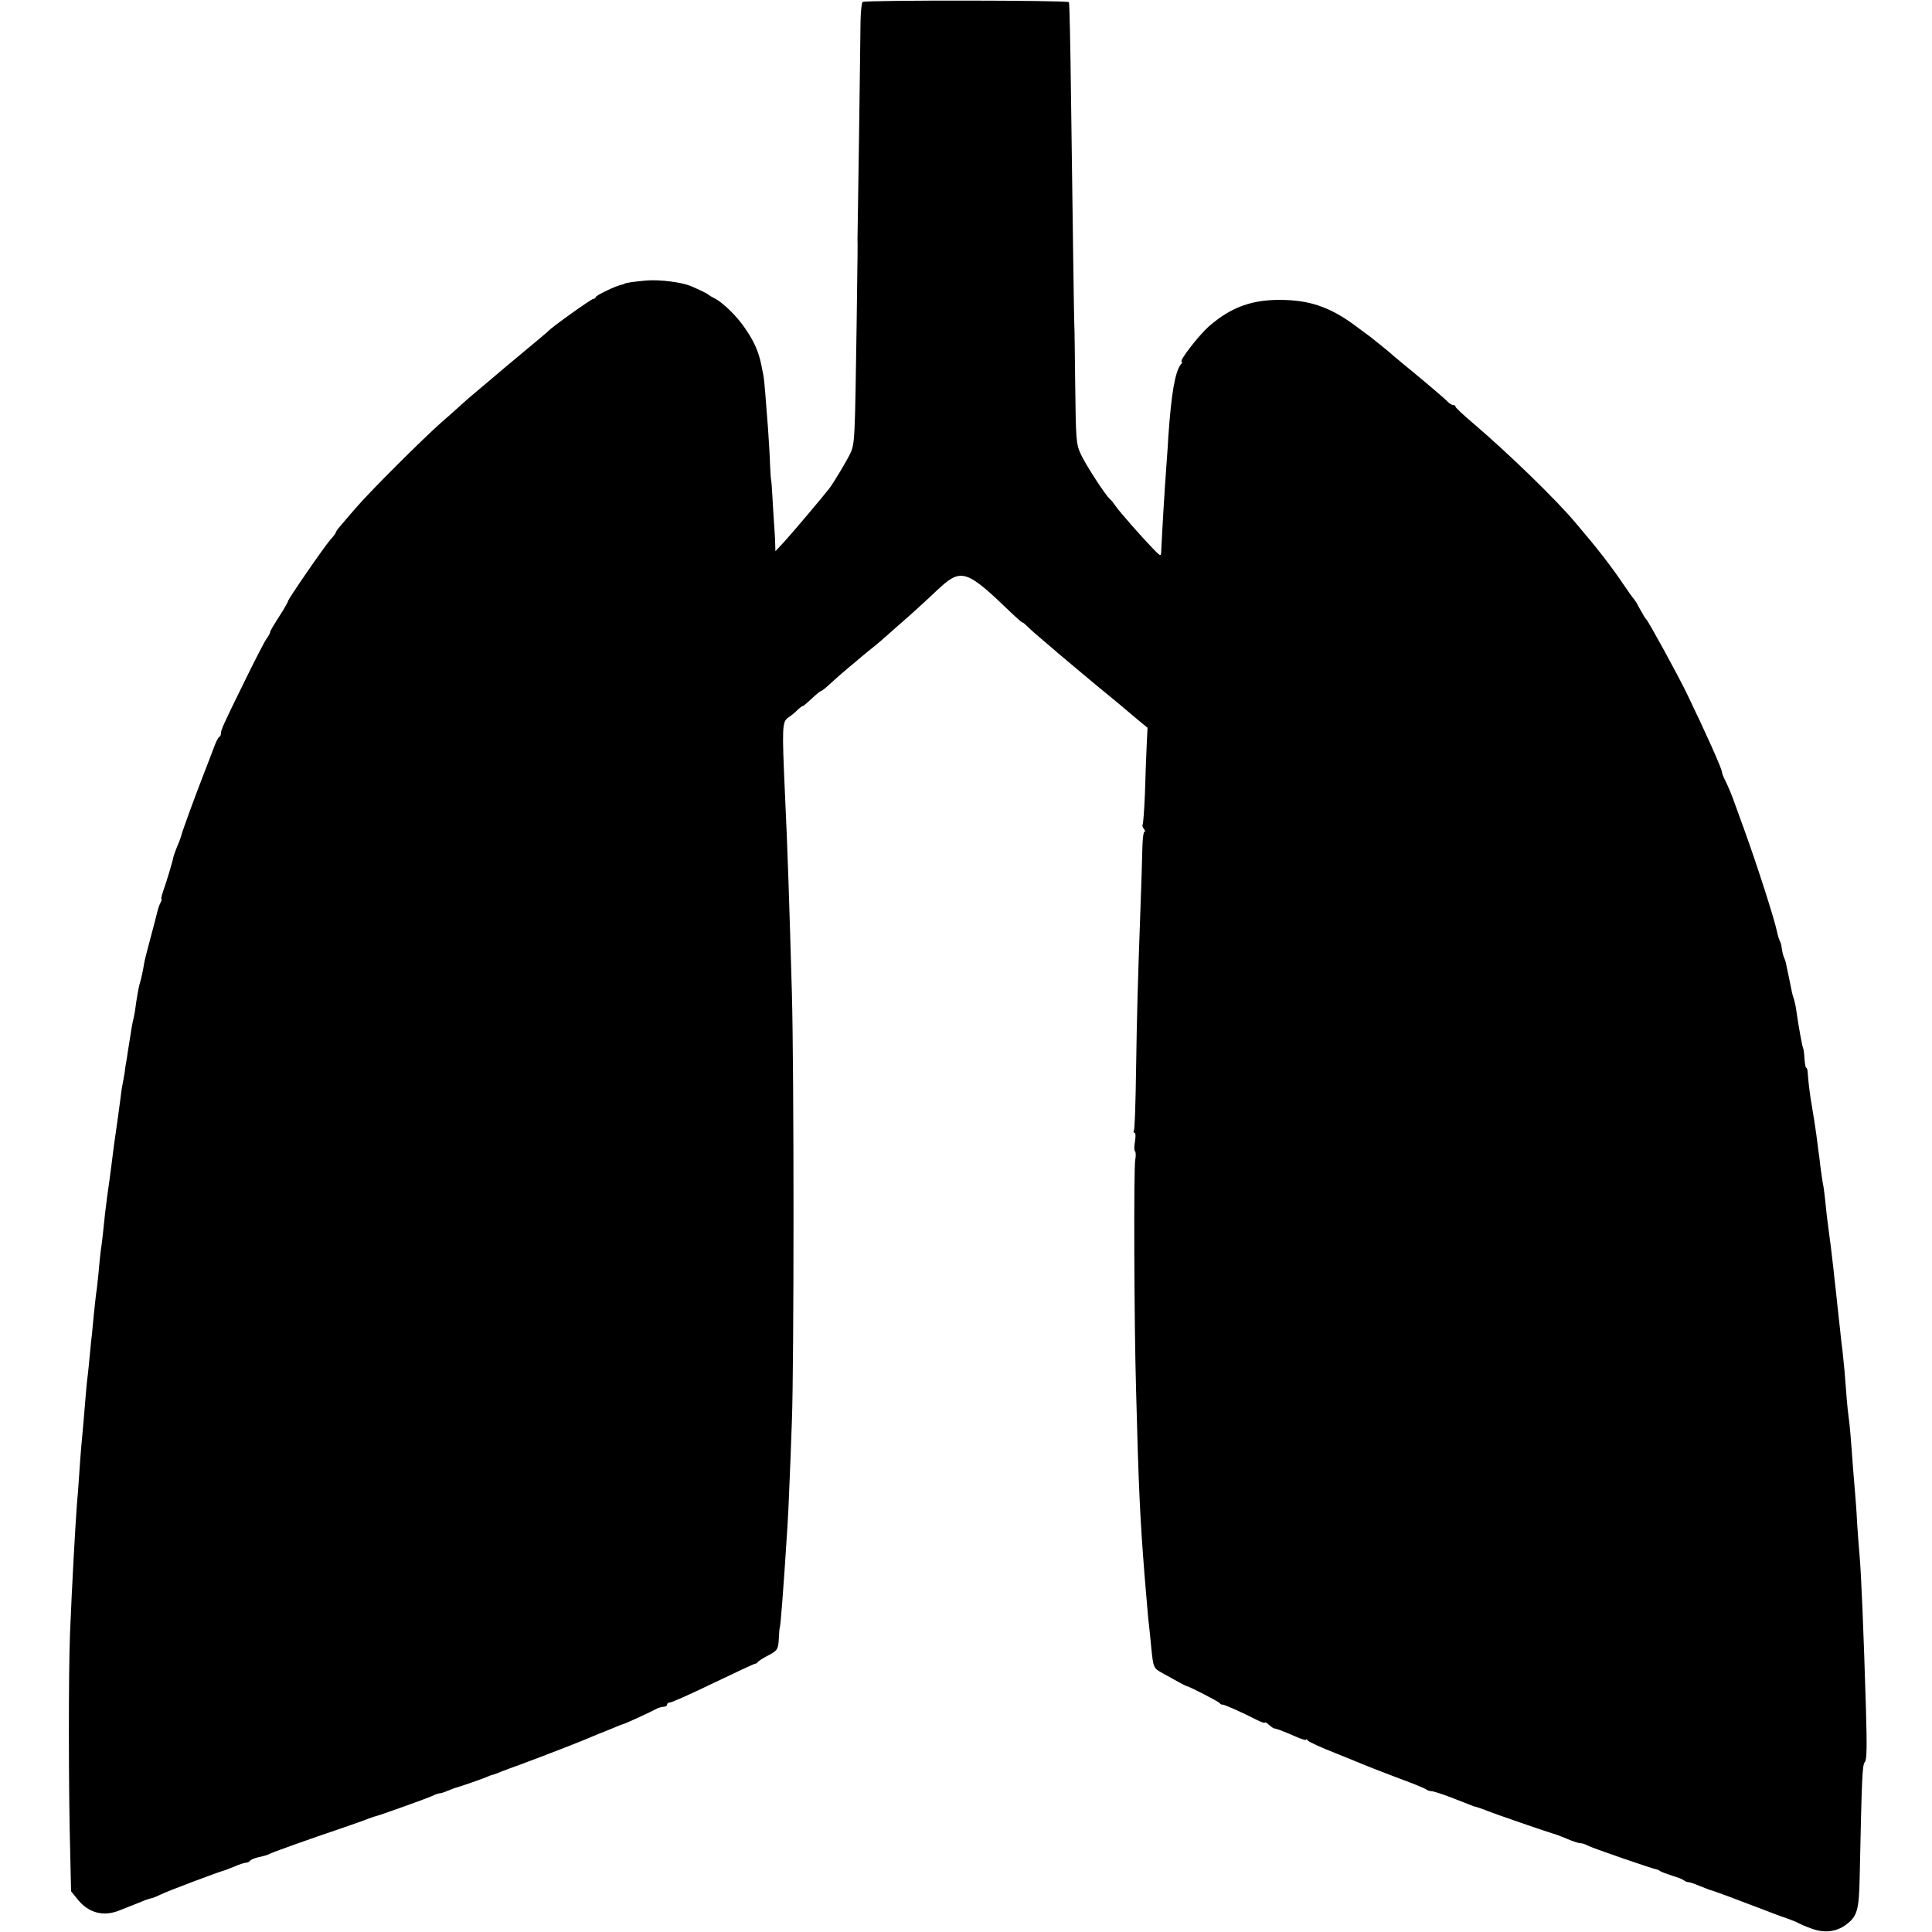 <?xml version="1.0" standalone="no"?>
<!DOCTYPE svg PUBLIC "-//W3C//DTD SVG 20010904//EN"
 "http://www.w3.org/TR/2001/REC-SVG-20010904/DTD/svg10.dtd">
<svg version="1.0" xmlns="http://www.w3.org/2000/svg"
 width="892pt" height="892pt" viewBox="0 0 892 892"
 preserveAspectRatio="xMidYMid meet">
<g transform="translate(0,892) scale(0.1,-0.1)"
fill="#000000" stroke="none">
<path d="M3983 8911 c-5 -3 -9 -44 -10 -91 0 -47 -4 -290 -7 -540 -4 -250 -7
-461 -7 -467 1 -22 1 -31 -4 -393 -8 -533 -8 -549 -30 -595 -17 -35 -75 -132
-96 -160 -32 -41 -173 -208 -207 -245 l-42 -45 -1 35 c0 19 -3 60 -5 90 -2 30
-6 89 -8 130 -2 41 -5 75 -6 75 -1 0 -3 34 -5 75 -1 41 -6 113 -9 160 -4 47
-9 117 -12 155 -3 39 -7 81 -10 95 -3 14 -7 34 -9 45 -12 60 -34 111 -77 172
-36 53 -100 116 -138 135 -14 7 -27 15 -30 18 -5 5 -34 19 -82 40 -42 17 -142
30 -203 25 -57 -5 -97 -11 -102 -15 -2 -2 -7 -3 -11 -4 -23 -3 -122 -50 -122
-58 0 -4 -5 -8 -11 -8 -9 0 -197 -134 -209 -150 -3 -3 -45 -39 -95 -80 -97
-81 -131 -109 -149 -125 -6 -5 -38 -32 -71 -60 -33 -27 -72 -61 -87 -75 -15
-14 -55 -50 -90 -80 -84 -74 -331 -320 -395 -395 -29 -33 -61 -71 -72 -84 -12
-13 -21 -27 -21 -30 0 -3 -11 -18 -24 -32 -25 -27 -196 -275 -196 -284 0 -3
-11 -22 -23 -43 -49 -76 -61 -97 -60 -102 0 -3 -7 -16 -17 -30 -10 -14 -55
-102 -101 -196 -98 -199 -109 -224 -109 -240 0 -7 -3 -14 -7 -16 -5 -1 -16
-23 -25 -48 -9 -25 -31 -81 -48 -125 -41 -106 -100 -266 -104 -286 -2 -8 -11
-32 -20 -52 -8 -21 -15 -40 -15 -42 -1 -12 -34 -123 -47 -157 -7 -21 -11 -38
-9 -38 3 0 1 -8 -4 -18 -6 -11 -12 -30 -15 -43 -3 -13 -17 -67 -31 -119 -14
-52 -28 -106 -30 -120 -5 -33 -13 -68 -19 -88 -6 -18 -17 -83 -21 -117 -1 -11
-5 -31 -8 -45 -6 -23 -11 -53 -22 -125 -3 -16 -7 -46 -10 -65 -4 -19 -8 -48
-10 -65 -3 -16 -7 -41 -10 -55 -3 -14 -7 -45 -10 -70 -8 -58 -14 -107 -20
-145 -6 -38 -12 -86 -20 -150 -6 -49 -11 -84 -20 -147 -2 -18 -7 -54 -10 -80
-3 -27 -7 -69 -10 -95 -3 -27 -7 -61 -10 -78 -2 -16 -7 -61 -10 -100 -4 -38
-8 -81 -11 -95 -2 -14 -6 -54 -10 -90 -3 -36 -8 -78 -9 -95 -2 -16 -7 -59 -10
-95 -3 -36 -8 -81 -10 -100 -3 -19 -7 -64 -10 -100 -6 -77 -13 -154 -20 -230
-3 -30 -7 -91 -10 -135 -3 -44 -7 -102 -10 -130 -7 -94 -23 -372 -32 -600 -7
-173 -7 -721 1 -1009 l4 -178 30 -37 c51 -64 121 -82 197 -50 17 7 32 13 35
14 6 2 58 23 80 32 8 3 21 7 29 9 8 1 28 10 45 18 30 15 271 106 291 110 6 2
27 10 49 19 21 9 44 17 52 17 7 0 15 4 18 9 3 4 20 12 38 16 35 8 35 8 58 18
24 11 196 72 315 112 61 21 121 42 135 48 14 5 30 11 36 12 21 5 250 87 266
96 10 5 22 9 27 9 5 0 22 5 38 12 15 6 30 12 33 13 19 4 147 49 155 54 6 3 15
6 20 7 6 1 24 8 40 15 17 6 35 13 40 15 15 4 262 98 330 126 79 33 99 41 105
43 3 1 22 9 44 18 21 9 41 17 43 17 6 0 128 56 155 71 10 5 25 9 33 9 8 0 15
5 15 10 0 6 7 10 14 10 8 0 98 40 201 90 102 49 188 89 192 89 3 -1 9 3 12 8
3 4 23 17 44 28 48 25 50 29 53 85 1 25 3 45 4 45 3 0 17 174 35 460 3 44 7
127 9 185 3 58 8 197 12 310 10 265 10 1613 0 1975 -12 417 -20 673 -32 920
-14 310 -13 332 15 352 14 9 33 25 43 35 10 10 21 18 24 18 3 0 22 16 42 35
20 19 40 35 43 35 4 0 25 17 47 38 22 20 57 51 79 69 21 17 49 41 63 53 14 12
38 31 53 43 15 12 43 36 61 52 19 17 64 57 102 90 37 33 93 84 123 113 120
113 136 109 358 -105 24 -22 43 -39 43 -37 0 3 10 -5 23 -18 13 -13 47 -43 77
-68 29 -25 58 -49 64 -55 6 -5 43 -36 81 -68 92 -77 100 -84 165 -137 30 -25
60 -49 66 -55 6 -5 32 -27 57 -48 l45 -37 -4 -83 c-2 -45 -6 -144 -8 -221 -3
-76 -8 -141 -11 -144 -2 -3 0 -11 6 -19 6 -7 8 -13 3 -13 -5 0 -9 -35 -10 -78
-1 -42 -4 -158 -8 -257 -13 -358 -17 -505 -21 -767 -2 -147 -6 -272 -10 -278
-3 -5 -2 -10 3 -10 5 0 6 -17 2 -40 -4 -22 -4 -42 0 -45 4 -3 5 -22 1 -42 -7
-43 -5 -744 4 -1058 12 -460 18 -586 39 -855 3 -30 7 -89 11 -130 3 -41 8 -93
11 -115 2 -22 7 -62 9 -90 10 -98 10 -97 56 -122 24 -13 58 -32 74 -41 17 -9
32 -17 35 -17 14 -3 146 -71 151 -78 3 -5 9 -8 13 -7 7 1 87 -34 159 -71 20
-10 37 -16 37 -12 0 3 8 -1 18 -10 9 -8 20 -16 24 -17 12 -1 38 -11 96 -36 28
-13 52 -20 52 -16 0 4 4 2 8 -4 4 -6 61 -32 127 -58 66 -27 134 -54 150 -61
17 -7 82 -32 145 -56 63 -23 119 -46 125 -51 5 -4 16 -8 25 -8 8 0 55 -15 103
-34 48 -19 90 -35 92 -36 9 -1 40 -12 60 -20 39 -16 287 -101 303 -105 9 -2
39 -13 65 -24 27 -12 55 -21 63 -21 8 0 22 -4 32 -10 19 -11 298 -107 320
-111 4 0 12 -4 17 -8 6 -4 30 -13 55 -21 25 -7 49 -17 55 -22 5 -4 14 -8 21
-8 6 0 29 -8 50 -17 22 -9 44 -17 49 -19 10 -1 140 -50 260 -96 28 -11 70 -27
95 -35 25 -9 50 -19 55 -23 6 -3 32 -15 58 -24 58 -22 114 -16 159 17 53 39
61 68 64 222 10 469 12 516 24 530 9 10 10 71 5 242 -11 367 -22 632 -30 717
-3 34 -8 99 -11 146 -2 47 -7 112 -10 145 -3 33 -7 83 -9 110 -8 113 -15 202
-21 240 -5 38 -8 75 -18 205 -3 30 -7 71 -9 90 -3 19 -8 67 -12 105 -4 39 -9
84 -11 100 -2 17 -6 55 -9 85 -4 30 -8 71 -10 90 -12 104 -15 129 -21 170 -9
69 -13 101 -18 155 -3 28 -7 59 -10 71 -2 11 -7 45 -11 75 -3 30 -8 65 -10 79
-2 14 -6 45 -9 70 -6 45 -12 80 -21 135 -8 42 -18 126 -19 153 -1 12 -3 22 -7
22 -3 0 -6 19 -8 42 -1 23 -4 44 -6 48 -4 6 -22 105 -31 170 -2 19 -8 44 -11
55 -4 11 -8 25 -9 30 -2 12 -26 126 -29 140 -1 6 -5 17 -9 26 -4 9 -8 27 -10
41 -1 13 -5 28 -9 34 -3 6 -8 21 -11 35 -11 58 -94 316 -155 484 -16 44 -38
105 -49 135 -11 30 -28 69 -36 85 -9 17 -16 35 -16 41 0 14 -75 182 -163 364
-43 88 -176 331 -186 340 -3 3 -12 15 -18 28 -7 12 -19 32 -25 45 -7 12 -16
24 -19 27 -3 3 -21 28 -39 55 -64 94 -116 162 -224 289 -89 107 -314 325 -475
462 -45 38 -81 72 -81 76 0 5 -5 8 -11 8 -7 0 -19 8 -28 18 -13 14 -134 116
-215 182 -10 8 -23 20 -30 25 -23 21 -85 71 -107 88 -13 9 -37 28 -54 40 -120
92 -213 128 -342 132 -146 5 -246 -30 -352 -122 -48 -43 -141 -163 -125 -163
3 0 2 -6 -4 -12 -27 -34 -44 -133 -58 -333 -2 -44 -7 -105 -9 -135 -9 -122
-19 -292 -24 -398 -1 -22 -3 -21 -38 15 -55 57 -155 171 -172 196 -8 12 -20
27 -26 32 -23 20 -117 166 -137 212 -20 44 -21 69 -24 318 -2 149 -3 270 -4
270 -1 0 -7 427 -15 1034 -3 249 -7 457 -10 461 -5 9 -939 10 -952 1z"/>
</g>
</svg>

